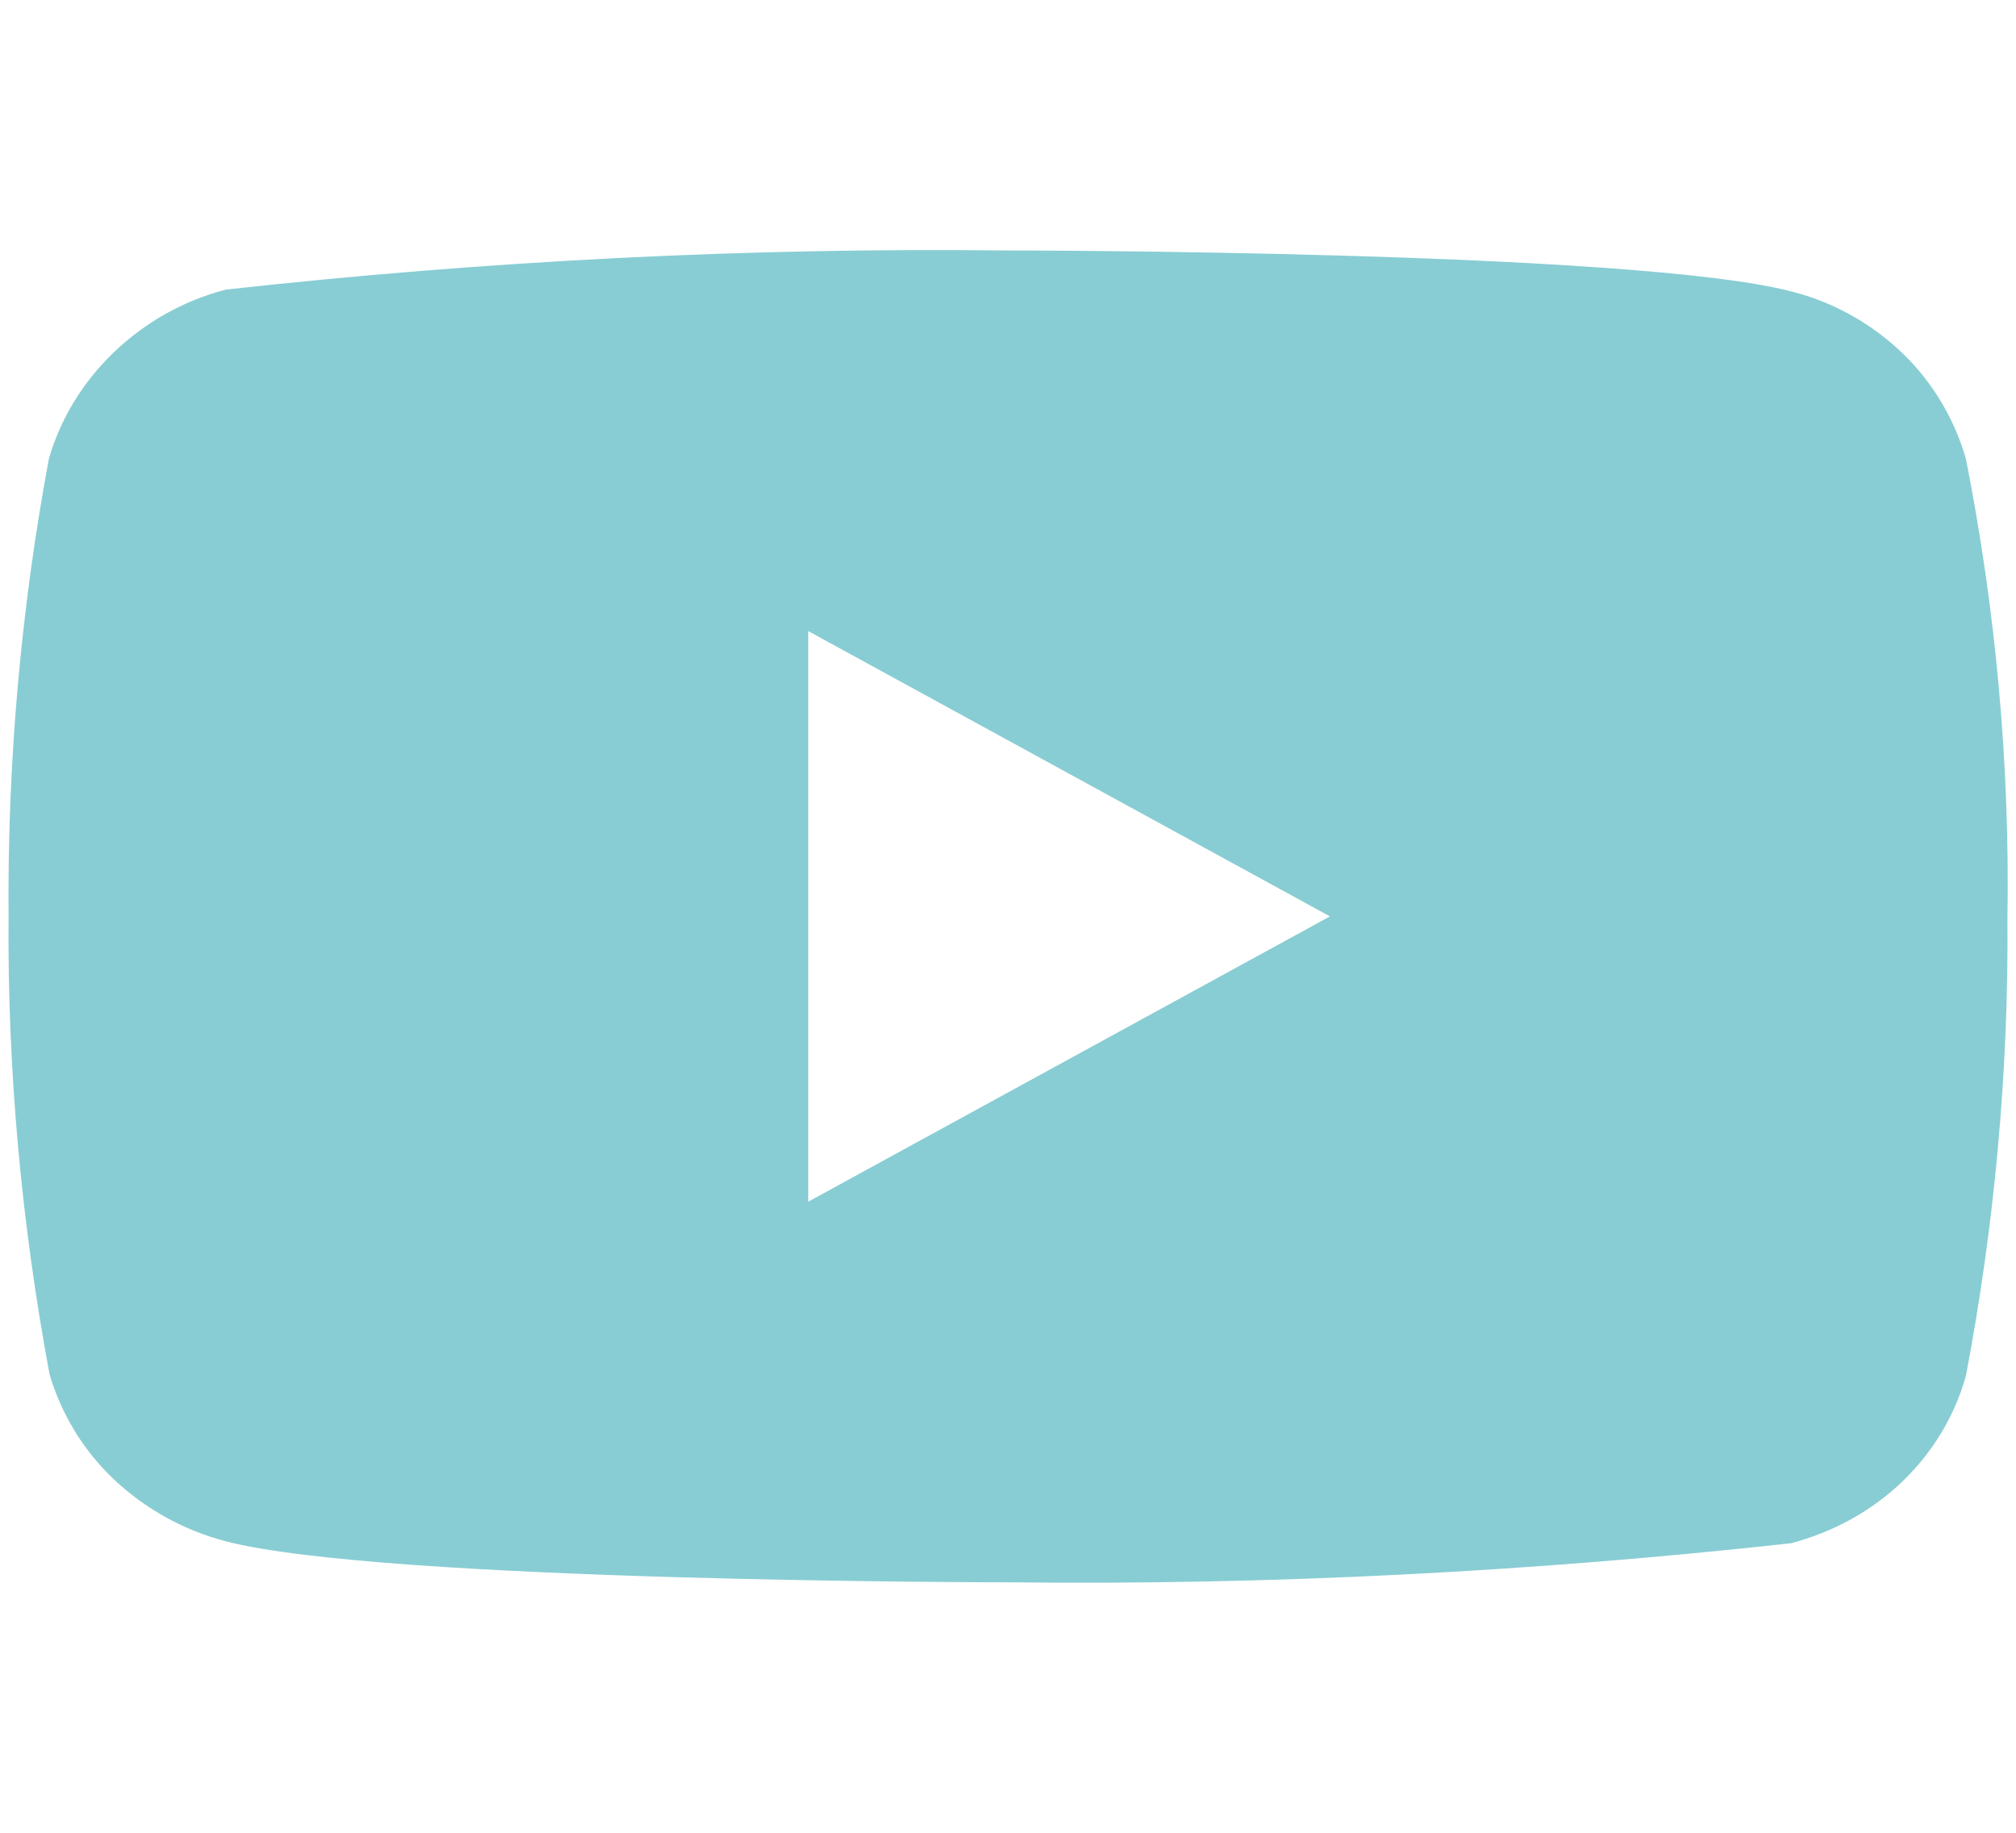 <?xml version="1.0" encoding="utf-8"?>
<!-- Generator: Adobe Illustrator 25.2.1, SVG Export Plug-In . SVG Version: 6.00 Build 0)  -->
<svg version="1.1" id="Layer_1" xmlns="http://www.w3.org/2000/svg" xmlns:xlink="http://www.w3.org/1999/xlink" x="0px" y="0px"
	 viewBox="0 0 33 30" style="enable-background:new 0 0 33 30;" xml:space="preserve">
<style type="text/css">
	.st0{fill:#88CDD3;}
	.st1{fill-rule:evenodd;clip-rule:evenodd;fill:#88CDD3;}
</style>
<path class="st0" d="M32.18,7.51c-0.19-0.66-0.55-1.26-1.04-1.73c-0.51-0.49-1.14-0.84-1.82-1.01c-2.56-0.67-12.82-0.67-12.82-0.67
	c-4.28-0.05-8.55,0.17-12.8,0.64C3,4.92,2.37,5.28,1.86,5.77C1.36,6.25,0.99,6.85,0.8,7.51C0.34,9.98,0.12,12.49,0.14,15
	c-0.02,2.51,0.21,5.02,0.67,7.49c0.19,0.65,0.55,1.25,1.06,1.73c0.51,0.48,1.14,0.83,1.83,1.01c2.59,0.67,12.8,0.67,12.8,0.67
	c4.28,0.05,8.56-0.17,12.82-0.64c0.68-0.18,1.31-0.52,1.82-1.01c0.5-0.48,0.86-1.08,1.04-1.73c0.47-2.47,0.7-4.98,0.68-7.49
	C32.9,12.51,32.67,9.99,32.18,7.51L32.18,7.51z M13.23,19.67v-9.34L21.77,15L13.23,19.67z"/>
</svg>
